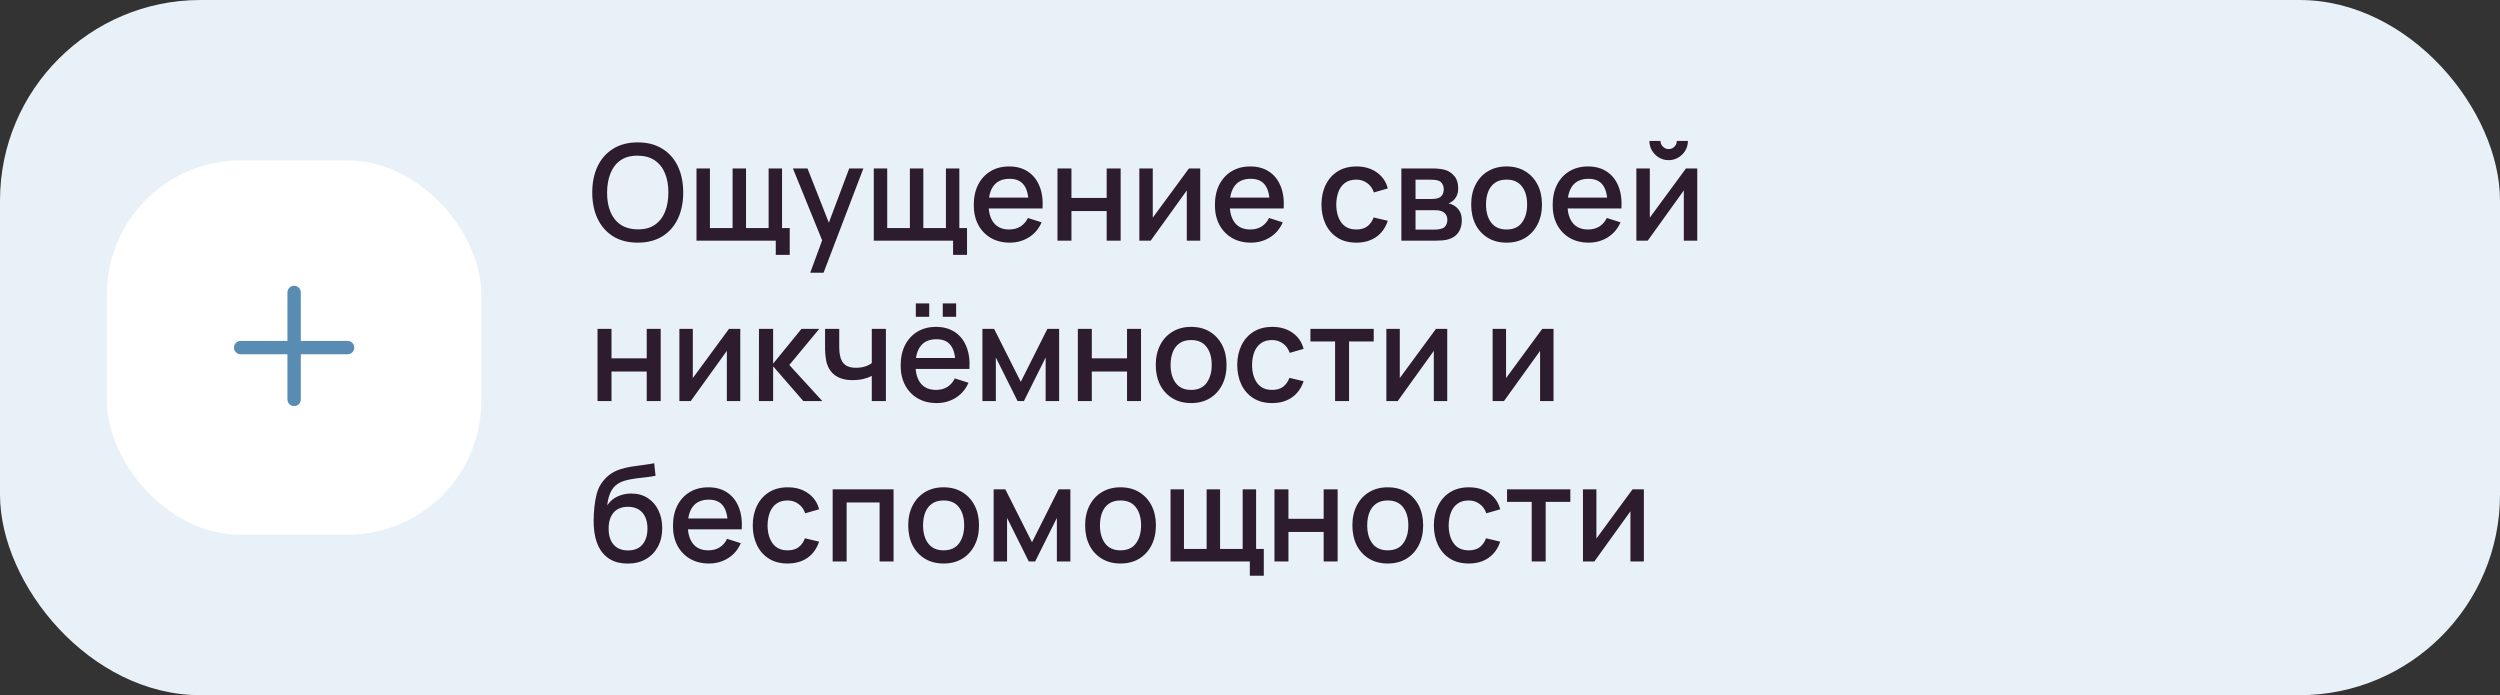 <?xml version="1.0" encoding="UTF-8"?> <svg xmlns="http://www.w3.org/2000/svg" width="374" height="104" viewBox="0 0 374 104" fill="none"><rect x="0" y="0" width="374" height="104" fill="#333333" stroke="none"/> <rect width="374" height="104" rx="30" fill="#E8F1F8"></rect> <rect x="16" y="24" width="56" height="56" rx="20" fill="white"></rect> <path fill-rule="evenodd" clip-rule="evenodd" d="M45 43.75C45 43.198 44.552 42.75 44 42.75C43.448 42.75 43 43.198 43 43.75V51H36C35.448 51 35 51.448 35 52C35 52.552 35.448 53 36 53H43V59.75C43 60.302 43.448 60.75 44 60.75C44.552 60.75 45 60.302 45 59.75V53H52C52.552 53 53 52.552 53 52C53 51.448 52.552 51 52 51H45V43.75Z" fill="#588CB3"></path> <path d="M95.41 36.3C93.97 36.3 92.743 35.987 91.73 35.36C90.717 34.727 89.94 33.847 89.4 32.72C88.867 31.593 88.6 30.287 88.6 28.8C88.6 27.313 88.867 26.007 89.4 24.88C89.94 23.753 90.717 22.877 91.73 22.25C92.743 21.617 93.97 21.3 95.41 21.3C96.843 21.3 98.067 21.617 99.08 22.25C100.1 22.877 100.877 23.753 101.41 24.88C101.943 26.007 102.21 27.313 102.21 28.8C102.21 30.287 101.943 31.593 101.41 32.72C100.877 33.847 100.1 34.727 99.08 35.36C98.067 35.987 96.843 36.3 95.41 36.3ZM95.41 34.31C96.43 34.323 97.277 34.1 97.95 33.64C98.63 33.173 99.14 32.527 99.48 31.7C99.82 30.867 99.99 29.9 99.99 28.8C99.99 27.7 99.82 26.74 99.48 25.92C99.14 25.093 98.63 24.45 97.95 23.99C97.277 23.53 96.43 23.297 95.41 23.29C94.39 23.277 93.54 23.5 92.86 23.96C92.187 24.42 91.68 25.067 91.34 25.9C91 26.733 90.827 27.7 90.82 28.8C90.813 29.9 90.98 30.863 91.32 31.69C91.66 32.51 92.17 33.15 92.85 33.61C93.537 34.07 94.39 34.303 95.41 34.31ZM116.055 38.13V36H104.195V25.2H106.205V34.12H109.595V25.2H111.605V34.12H114.985V25.2H116.995V34.12H118.145V38.13H116.055ZM121.212 40.8L123.302 35.11L123.332 36.79L118.622 25.2H120.802L124.322 34.15H123.682L127.042 25.2H129.162L123.202 40.8H121.212ZM142.578 38.13V36H130.718V25.2H132.728V34.12H136.118V25.2H138.128V34.12H141.508V25.2H143.518V34.12H144.668V38.13H142.578ZM151.065 36.3C149.992 36.3 149.048 36.067 148.235 35.6C147.428 35.127 146.798 34.47 146.345 33.63C145.898 32.783 145.675 31.803 145.675 30.69C145.675 29.51 145.895 28.487 146.335 27.62C146.782 26.753 147.402 26.083 148.195 25.61C148.988 25.137 149.912 24.9 150.965 24.9C152.065 24.9 153.002 25.157 153.775 25.67C154.548 26.177 155.125 26.9 155.505 27.84C155.892 28.78 156.045 29.897 155.965 31.19H153.875V30.43C153.862 29.177 153.622 28.25 153.155 27.65C152.695 27.05 151.992 26.75 151.045 26.75C149.998 26.75 149.212 27.08 148.685 27.74C148.158 28.4 147.895 29.353 147.895 30.6C147.895 31.787 148.158 32.707 148.685 33.36C149.212 34.007 149.972 34.33 150.965 34.33C151.618 34.33 152.182 34.183 152.655 33.89C153.135 33.59 153.508 33.163 153.775 32.61L155.825 33.26C155.405 34.227 154.768 34.977 153.915 35.51C153.062 36.037 152.112 36.3 151.065 36.3ZM147.215 31.19V29.56H154.925V31.19H147.215ZM158.199 36V25.2H160.289V29.61H165.559V25.2H167.649V36H165.559V31.58H160.289V36H158.199ZM179.555 25.2V36H177.545V28.49L172.145 36H170.445V25.2H172.455V32.56L177.865 25.2H179.555ZM187.139 36.3C186.066 36.3 185.123 36.067 184.309 35.6C183.503 35.127 182.873 34.47 182.419 33.63C181.973 32.783 181.749 31.803 181.749 30.69C181.749 29.51 181.969 28.487 182.409 27.62C182.856 26.753 183.476 26.083 184.269 25.61C185.063 25.137 185.986 24.9 187.039 24.9C188.139 24.9 189.076 25.157 189.849 25.67C190.623 26.177 191.199 26.9 191.579 27.84C191.966 28.78 192.119 29.897 192.039 31.19H189.949V30.43C189.936 29.177 189.696 28.25 189.229 27.65C188.769 27.05 188.066 26.75 187.119 26.75C186.073 26.75 185.286 27.08 184.759 27.74C184.233 28.4 183.969 29.353 183.969 30.6C183.969 31.787 184.233 32.707 184.759 33.36C185.286 34.007 186.046 34.33 187.039 34.33C187.693 34.33 188.256 34.183 188.729 33.89C189.209 33.59 189.583 33.163 189.849 32.61L191.899 33.26C191.479 34.227 190.843 34.977 189.989 35.51C189.136 36.037 188.186 36.3 187.139 36.3ZM183.289 31.19V29.56H190.999V31.19H183.289ZM202.907 36.3C201.8 36.3 200.86 36.053 200.087 35.56C199.313 35.067 198.72 34.39 198.307 33.53C197.9 32.67 197.693 31.693 197.687 30.6C197.693 29.487 197.907 28.503 198.327 27.65C198.747 26.79 199.347 26.117 200.127 25.63C200.907 25.143 201.843 24.9 202.937 24.9C204.117 24.9 205.123 25.193 205.957 25.78C206.797 26.367 207.35 27.17 207.617 28.19L205.537 28.79C205.33 28.183 204.99 27.713 204.517 27.38C204.05 27.04 203.513 26.87 202.907 26.87C202.22 26.87 201.657 27.033 201.217 27.36C200.777 27.68 200.45 28.12 200.237 28.68C200.023 29.24 199.913 29.88 199.907 30.6C199.913 31.713 200.167 32.613 200.667 33.3C201.173 33.987 201.92 34.33 202.907 34.33C203.58 34.33 204.123 34.177 204.537 33.87C204.957 33.557 205.277 33.11 205.497 32.53L207.617 33.03C207.263 34.083 206.68 34.893 205.867 35.46C205.053 36.02 204.067 36.3 202.907 36.3ZM209.644 36V25.2H214.394C214.707 25.2 215.021 25.22 215.334 25.26C215.647 25.293 215.924 25.343 216.164 25.41C216.711 25.563 217.177 25.87 217.564 26.33C217.951 26.783 218.144 27.39 218.144 28.15C218.144 28.583 218.077 28.95 217.944 29.25C217.811 29.543 217.627 29.797 217.394 30.01C217.287 30.103 217.174 30.187 217.054 30.26C216.934 30.333 216.814 30.39 216.694 30.43C216.941 30.47 217.184 30.557 217.424 30.69C217.791 30.883 218.091 31.163 218.324 31.53C218.564 31.89 218.684 32.373 218.684 32.98C218.684 33.707 218.507 34.317 218.154 34.81C217.801 35.297 217.301 35.63 216.654 35.81C216.401 35.883 216.114 35.933 215.794 35.96C215.481 35.987 215.167 36 214.854 36H209.644ZM211.764 34.35H214.724C214.864 34.35 215.024 34.337 215.204 34.31C215.384 34.283 215.544 34.247 215.684 34.2C215.984 34.107 216.197 33.937 216.324 33.69C216.457 33.443 216.524 33.18 216.524 32.9C216.524 32.52 216.424 32.217 216.224 31.99C216.024 31.757 215.771 31.607 215.464 31.54C215.331 31.493 215.184 31.467 215.024 31.46C214.864 31.453 214.727 31.45 214.614 31.45H211.764V34.35ZM211.764 29.77H214.104C214.297 29.77 214.494 29.76 214.694 29.74C214.894 29.713 215.067 29.67 215.214 29.61C215.474 29.51 215.667 29.343 215.794 29.11C215.921 28.87 215.984 28.61 215.984 28.33C215.984 28.023 215.914 27.75 215.774 27.51C215.634 27.27 215.424 27.103 215.144 27.01C214.951 26.943 214.727 26.907 214.474 26.9C214.227 26.887 214.071 26.88 214.004 26.88H211.764V29.77ZM225.379 36.3C224.299 36.3 223.362 36.057 222.569 35.57C221.776 35.083 221.162 34.413 220.729 33.56C220.302 32.7 220.089 31.71 220.089 30.59C220.089 29.463 220.309 28.473 220.749 27.62C221.189 26.76 221.806 26.093 222.599 25.62C223.392 25.14 224.319 24.9 225.379 24.9C226.459 24.9 227.396 25.143 228.189 25.63C228.982 26.117 229.596 26.787 230.029 27.64C230.462 28.493 230.679 29.477 230.679 30.59C230.679 31.717 230.459 32.71 230.019 33.57C229.586 34.423 228.972 35.093 228.179 35.58C227.386 36.06 226.452 36.3 225.379 36.3ZM225.379 34.33C226.412 34.33 227.182 33.983 227.689 33.29C228.202 32.59 228.459 31.69 228.459 30.59C228.459 29.463 228.199 28.563 227.679 27.89C227.166 27.21 226.399 26.87 225.379 26.87C224.679 26.87 224.102 27.03 223.649 27.35C223.196 27.663 222.859 28.1 222.639 28.66C222.419 29.213 222.309 29.857 222.309 30.59C222.309 31.723 222.569 32.63 223.089 33.31C223.609 33.99 224.372 34.33 225.379 34.33ZM237.667 36.3C236.593 36.3 235.65 36.067 234.837 35.6C234.03 35.127 233.4 34.47 232.947 33.63C232.5 32.783 232.277 31.803 232.277 30.69C232.277 29.51 232.497 28.487 232.937 27.62C233.383 26.753 234.003 26.083 234.797 25.61C235.59 25.137 236.513 24.9 237.567 24.9C238.667 24.9 239.603 25.157 240.377 25.67C241.15 26.177 241.727 26.9 242.107 27.84C242.493 28.78 242.647 29.897 242.567 31.19H240.477V30.43C240.463 29.177 240.223 28.25 239.757 27.65C239.297 27.05 238.593 26.75 237.647 26.75C236.6 26.75 235.813 27.08 235.287 27.74C234.76 28.4 234.497 29.353 234.497 30.6C234.497 31.787 234.76 32.707 235.287 33.36C235.813 34.007 236.573 34.33 237.567 34.33C238.22 34.33 238.783 34.183 239.257 33.89C239.737 33.59 240.11 33.163 240.377 32.61L242.427 33.26C242.007 34.227 241.37 34.977 240.517 35.51C239.663 36.037 238.713 36.3 237.667 36.3ZM233.817 31.19V29.56H241.527V31.19H233.817ZM249.63 23.96C249.103 23.96 248.62 23.83 248.18 23.57C247.747 23.31 247.4 22.963 247.14 22.53C246.88 22.097 246.75 21.613 246.75 21.08H248.41C248.41 21.413 248.53 21.7 248.77 21.94C249.01 22.18 249.297 22.3 249.63 22.3C249.97 22.3 250.257 22.18 250.49 21.94C250.73 21.7 250.85 21.413 250.85 21.08H252.51C252.51 21.613 252.38 22.097 252.12 22.53C251.86 22.963 251.51 23.31 251.07 23.57C250.637 23.83 250.157 23.96 249.63 23.96ZM253.91 25.2V36H251.9V28.49L246.5 36H244.8V25.2H246.81V32.56L252.22 25.2H253.91ZM89.39 60V49.2H91.48V53.61H96.75V49.2H98.84V60H96.75V55.58H91.48V60H89.39ZM110.746 49.2V60H108.736V52.49L103.336 60H101.636V49.2H103.646V56.56L109.056 49.2H110.746ZM113.531 60L113.541 49.2H115.661V54.4L119.901 49.2H122.561L118.081 54.6L123.021 60H120.181L115.661 54.8V60H113.531ZM130.419 60V56.24C130.052 56.427 129.622 56.58 129.129 56.7C128.636 56.813 128.116 56.87 127.569 56.87C126.462 56.87 125.572 56.623 124.899 56.13C124.232 55.63 123.799 54.91 123.599 53.97C123.546 53.69 123.506 53.403 123.479 53.11C123.452 52.81 123.436 52.537 123.429 52.29C123.429 52.043 123.429 51.86 123.429 51.74V49.2H125.549V51.74C125.549 51.913 125.556 52.143 125.569 52.43C125.582 52.71 125.619 52.983 125.679 53.25C125.806 53.85 126.059 54.297 126.439 54.59C126.819 54.877 127.356 55.02 128.049 55.02C128.549 55.02 128.999 54.957 129.399 54.83C129.806 54.697 130.146 54.527 130.419 54.32V49.2H132.529V60H130.419ZM141.038 47.39V45.39H143.038V47.39H141.038ZM137.008 47.39V45.39H139.008V47.39H137.008ZM140.128 60.3C139.054 60.3 138.111 60.067 137.298 59.6C136.491 59.127 135.861 58.47 135.407 57.63C134.961 56.783 134.738 55.803 134.738 54.69C134.738 53.51 134.958 52.487 135.398 51.62C135.844 50.753 136.464 50.083 137.258 49.61C138.051 49.137 138.974 48.9 140.028 48.9C141.128 48.9 142.064 49.157 142.838 49.67C143.611 50.177 144.188 50.9 144.568 51.84C144.954 52.78 145.108 53.897 145.028 55.19H142.938V54.43C142.924 53.177 142.684 52.25 142.218 51.65C141.758 51.05 141.054 50.75 140.108 50.75C139.061 50.75 138.274 51.08 137.748 51.74C137.221 52.4 136.958 53.353 136.958 54.6C136.958 55.787 137.221 56.707 137.748 57.36C138.274 58.007 139.034 58.33 140.028 58.33C140.681 58.33 141.244 58.183 141.718 57.89C142.198 57.59 142.571 57.163 142.838 56.61L144.888 57.26C144.468 58.227 143.831 58.977 142.978 59.51C142.124 60.037 141.174 60.3 140.128 60.3ZM136.278 55.19V53.56H143.987V55.19H136.278ZM146.968 60V49.2H148.718L152.708 57.12L156.688 49.2H158.448V60H156.428V53.48L153.178 60H152.228L148.978 53.48V60H146.968ZM161.245 60V49.2H163.335V53.61H168.605V49.2H170.695V60H168.605V55.58H163.335V60H161.245ZM178.192 60.3C177.112 60.3 176.175 60.057 175.382 59.57C174.588 59.083 173.975 58.413 173.542 57.56C173.115 56.7 172.902 55.71 172.902 54.59C172.902 53.463 173.122 52.473 173.562 51.62C174.002 50.76 174.618 50.093 175.412 49.62C176.205 49.14 177.132 48.9 178.192 48.9C179.272 48.9 180.208 49.143 181.002 49.63C181.795 50.117 182.408 50.787 182.842 51.64C183.275 52.493 183.492 53.477 183.492 54.59C183.492 55.717 183.272 56.71 182.832 57.57C182.398 58.423 181.785 59.093 180.992 59.58C180.198 60.06 179.265 60.3 178.192 60.3ZM178.192 58.33C179.225 58.33 179.995 57.983 180.502 57.29C181.015 56.59 181.272 55.69 181.272 54.59C181.272 53.463 181.012 52.563 180.492 51.89C179.978 51.21 179.212 50.87 178.192 50.87C177.492 50.87 176.915 51.03 176.462 51.35C176.008 51.663 175.672 52.1 175.452 52.66C175.232 53.213 175.122 53.857 175.122 54.59C175.122 55.723 175.382 56.63 175.902 57.31C176.422 57.99 177.185 58.33 178.192 58.33ZM190.309 60.3C189.202 60.3 188.262 60.053 187.489 59.56C186.716 59.067 186.122 58.39 185.709 57.53C185.302 56.67 185.096 55.693 185.089 54.6C185.096 53.487 185.309 52.503 185.729 51.65C186.149 50.79 186.749 50.117 187.529 49.63C188.309 49.143 189.246 48.9 190.339 48.9C191.519 48.9 192.526 49.193 193.359 49.78C194.199 50.367 194.752 51.17 195.019 52.19L192.939 52.79C192.732 52.183 192.392 51.713 191.919 51.38C191.452 51.04 190.916 50.87 190.309 50.87C189.622 50.87 189.059 51.033 188.619 51.36C188.179 51.68 187.852 52.12 187.639 52.68C187.426 53.24 187.316 53.88 187.309 54.6C187.316 55.713 187.569 56.613 188.069 57.3C188.576 57.987 189.322 58.33 190.309 58.33C190.982 58.33 191.526 58.177 191.939 57.87C192.359 57.557 192.679 57.11 192.899 56.53L195.019 57.03C194.666 58.083 194.082 58.893 193.269 59.46C192.456 60.02 191.469 60.3 190.309 60.3ZM199.729 60V51.08H196.039V49.2H205.509V51.08H201.819V60H199.729ZM216.508 49.2V60H214.498V52.49L209.098 60H207.398V49.2H209.408V56.56L214.818 49.2H216.508ZM232.406 49.2V60H230.396V52.49L224.996 60H223.296V49.2H225.306V56.56L230.716 49.2H232.406ZM93.84 84.31C92.813 84.303 91.94 84.08 91.22 83.64C90.5 83.2 89.937 82.567 89.53 81.74C89.13 80.907 88.897 79.903 88.83 78.73C88.797 78.163 88.8 77.537 88.84 76.85C88.88 76.157 88.953 75.487 89.06 74.84C89.173 74.193 89.317 73.653 89.49 73.22C89.683 72.74 89.947 72.3 90.28 71.9C90.613 71.493 90.98 71.153 91.38 70.88C91.807 70.587 92.28 70.36 92.8 70.2C93.32 70.033 93.863 69.903 94.43 69.81C95.003 69.717 95.58 69.637 96.16 69.57C96.747 69.497 97.317 69.407 97.87 69.3L98.07 71.17C97.703 71.257 97.27 71.327 96.77 71.38C96.277 71.433 95.763 71.493 95.23 71.56C94.703 71.627 94.2 71.72 93.72 71.84C93.24 71.96 92.823 72.13 92.47 72.35C91.97 72.657 91.587 73.103 91.32 73.69C91.06 74.277 90.903 74.913 90.85 75.6C91.263 74.973 91.79 74.523 92.43 74.25C93.07 73.97 93.733 73.83 94.42 73.83C95.38 73.83 96.207 74.057 96.9 74.51C97.6 74.963 98.137 75.58 98.51 76.36C98.883 77.14 99.07 78.023 99.07 79.01C99.07 80.077 98.85 81.01 98.41 81.81C97.977 82.603 97.367 83.223 96.58 83.67C95.793 84.11 94.88 84.323 93.84 84.31ZM93.95 82.34C94.91 82.34 95.633 82.043 96.12 81.45C96.613 80.857 96.86 80.067 96.86 79.08C96.86 78.067 96.607 77.27 96.1 76.69C95.593 76.11 94.877 75.82 93.95 75.82C93.01 75.82 92.29 76.11 91.79 76.69C91.297 77.27 91.05 78.067 91.05 79.08C91.05 80.107 91.3 80.907 91.8 81.48C92.3 82.053 93.017 82.34 93.95 82.34ZM106.065 84.3C104.992 84.3 104.048 84.067 103.235 83.6C102.428 83.127 101.798 82.47 101.345 81.63C100.898 80.783 100.675 79.803 100.675 78.69C100.675 77.51 100.895 76.487 101.335 75.62C101.782 74.753 102.402 74.083 103.195 73.61C103.988 73.137 104.912 72.9 105.965 72.9C107.065 72.9 108.002 73.157 108.775 73.67C109.548 74.177 110.125 74.9 110.505 75.84C110.892 76.78 111.045 77.897 110.965 79.19H108.875V78.43C108.862 77.177 108.622 76.25 108.155 75.65C107.695 75.05 106.992 74.75 106.045 74.75C104.998 74.75 104.212 75.08 103.685 75.74C103.158 76.4 102.895 77.353 102.895 78.6C102.895 79.787 103.158 80.707 103.685 81.36C104.212 82.007 104.972 82.33 105.965 82.33C106.618 82.33 107.182 82.183 107.655 81.89C108.135 81.59 108.508 81.163 108.775 80.61L110.825 81.26C110.405 82.227 109.768 82.977 108.915 83.51C108.062 84.037 107.112 84.3 106.065 84.3ZM102.215 79.19V77.56H109.925V79.19H102.215ZM117.829 84.3C116.722 84.3 115.782 84.053 115.009 83.56C114.235 83.067 113.642 82.39 113.229 81.53C112.822 80.67 112.615 79.693 112.609 78.6C112.615 77.487 112.829 76.503 113.249 75.65C113.669 74.79 114.269 74.117 115.049 73.63C115.829 73.143 116.765 72.9 117.859 72.9C119.039 72.9 120.045 73.193 120.879 73.78C121.719 74.367 122.272 75.17 122.539 76.19L120.459 76.79C120.252 76.183 119.912 75.713 119.439 75.38C118.972 75.04 118.435 74.87 117.829 74.87C117.142 74.87 116.579 75.033 116.139 75.36C115.699 75.68 115.372 76.12 115.159 76.68C114.945 77.24 114.835 77.88 114.829 78.6C114.835 79.713 115.089 80.613 115.589 81.3C116.095 81.987 116.842 82.33 117.829 82.33C118.502 82.33 119.045 82.177 119.459 81.87C119.879 81.557 120.199 81.11 120.419 80.53L122.539 81.03C122.185 82.083 121.602 82.893 120.789 83.46C119.975 84.02 118.989 84.3 117.829 84.3ZM124.566 84V73.2H133.676V84H131.586V75.17H126.656V84H124.566ZM141.16 84.3C140.08 84.3 139.144 84.057 138.35 83.57C137.557 83.083 136.944 82.413 136.51 81.56C136.084 80.7 135.87 79.71 135.87 78.59C135.87 77.463 136.09 76.473 136.53 75.62C136.97 74.76 137.587 74.093 138.38 73.62C139.174 73.14 140.1 72.9 141.16 72.9C142.24 72.9 143.177 73.143 143.97 73.63C144.764 74.117 145.377 74.787 145.81 75.64C146.244 76.493 146.46 77.477 146.46 78.59C146.46 79.717 146.24 80.71 145.8 81.57C145.367 82.423 144.754 83.093 143.96 83.58C143.167 84.06 142.234 84.3 141.16 84.3ZM141.16 82.33C142.194 82.33 142.964 81.983 143.47 81.29C143.984 80.59 144.24 79.69 144.24 78.59C144.24 77.463 143.98 76.563 143.46 75.89C142.947 75.21 142.18 74.87 141.16 74.87C140.46 74.87 139.884 75.03 139.43 75.35C138.977 75.663 138.64 76.1 138.42 76.66C138.2 77.213 138.09 77.857 138.09 78.59C138.09 79.723 138.35 80.63 138.87 81.31C139.39 81.99 140.154 82.33 141.16 82.33ZM148.648 84V73.2H150.398L154.388 81.12L158.368 73.2H160.128V84H158.108V77.48L154.858 84H153.908L150.658 77.48V84H148.648ZM167.625 84.3C166.545 84.3 165.608 84.057 164.815 83.57C164.022 83.083 163.408 82.413 162.975 81.56C162.548 80.7 162.335 79.71 162.335 78.59C162.335 77.463 162.555 76.473 162.995 75.62C163.435 74.76 164.052 74.093 164.845 73.62C165.638 73.14 166.565 72.9 167.625 72.9C168.705 72.9 169.642 73.143 170.435 73.63C171.228 74.117 171.842 74.787 172.275 75.64C172.708 76.493 172.925 77.477 172.925 78.59C172.925 79.717 172.705 80.71 172.265 81.57C171.832 82.423 171.218 83.093 170.425 83.58C169.632 84.06 168.698 84.3 167.625 84.3ZM167.625 82.33C168.658 82.33 169.428 81.983 169.935 81.29C170.448 80.59 170.705 79.69 170.705 78.59C170.705 77.463 170.445 76.563 169.925 75.89C169.412 75.21 168.645 74.87 167.625 74.87C166.925 74.87 166.348 75.03 165.895 75.35C165.442 75.663 165.105 76.1 164.885 76.66C164.665 77.213 164.555 77.857 164.555 78.59C164.555 79.723 164.815 80.63 165.335 81.31C165.855 81.99 166.618 82.33 167.625 82.33ZM186.973 86.13V84H175.113V73.2H177.123V82.12H180.513V73.2H182.523V82.12H185.903V73.2H187.913V82.12H189.063V86.13H186.973ZM190.66 84V73.2H192.75V77.61H198.02V73.2H200.11V84H198.02V79.58H192.75V84H190.66ZM207.606 84.3C206.526 84.3 205.589 84.057 204.796 83.57C204.002 83.083 203.389 82.413 202.956 81.56C202.529 80.7 202.316 79.71 202.316 78.59C202.316 77.463 202.536 76.473 202.976 75.62C203.416 74.76 204.032 74.093 204.826 73.62C205.619 73.14 206.546 72.9 207.606 72.9C208.686 72.9 209.622 73.143 210.416 73.63C211.209 74.117 211.822 74.787 212.256 75.64C212.689 76.493 212.906 77.477 212.906 78.59C212.906 79.717 212.686 80.71 212.246 81.57C211.812 82.423 211.199 83.093 210.406 83.58C209.612 84.06 208.679 84.3 207.606 84.3ZM207.606 82.33C208.639 82.33 209.409 81.983 209.916 81.29C210.429 80.59 210.686 79.69 210.686 78.59C210.686 77.463 210.426 76.563 209.906 75.89C209.392 75.21 208.626 74.87 207.606 74.87C206.906 74.87 206.329 75.03 205.876 75.35C205.422 75.663 205.086 76.1 204.866 76.66C204.646 77.213 204.536 77.857 204.536 78.59C204.536 79.723 204.796 80.63 205.316 81.31C205.836 81.99 206.599 82.33 207.606 82.33ZM219.723 84.3C218.616 84.3 217.676 84.053 216.903 83.56C216.13 83.067 215.536 82.39 215.123 81.53C214.716 80.67 214.51 79.693 214.503 78.6C214.51 77.487 214.723 76.503 215.143 75.65C215.563 74.79 216.163 74.117 216.943 73.63C217.723 73.143 218.66 72.9 219.753 72.9C220.933 72.9 221.94 73.193 222.773 73.78C223.613 74.367 224.166 75.17 224.433 76.19L222.353 76.79C222.146 76.183 221.806 75.713 221.333 75.38C220.866 75.04 220.33 74.87 219.723 74.87C219.036 74.87 218.473 75.033 218.033 75.36C217.593 75.68 217.266 76.12 217.053 76.68C216.84 77.24 216.73 77.88 216.723 78.6C216.73 79.713 216.983 80.613 217.483 81.3C217.99 81.987 218.736 82.33 219.723 82.33C220.396 82.33 220.94 82.177 221.353 81.87C221.773 81.557 222.093 81.11 222.313 80.53L224.433 81.03C224.08 82.083 223.496 82.893 222.683 83.46C221.87 84.02 220.883 84.3 219.723 84.3ZM229.143 84V75.08H225.453V73.2H234.923V75.08H231.233V84H229.143ZM245.922 73.2V84H243.912V76.49L238.512 84H236.812V73.2H238.822V80.56L244.232 73.2H245.922Z" fill="#2D1C2D"></path> </svg> 